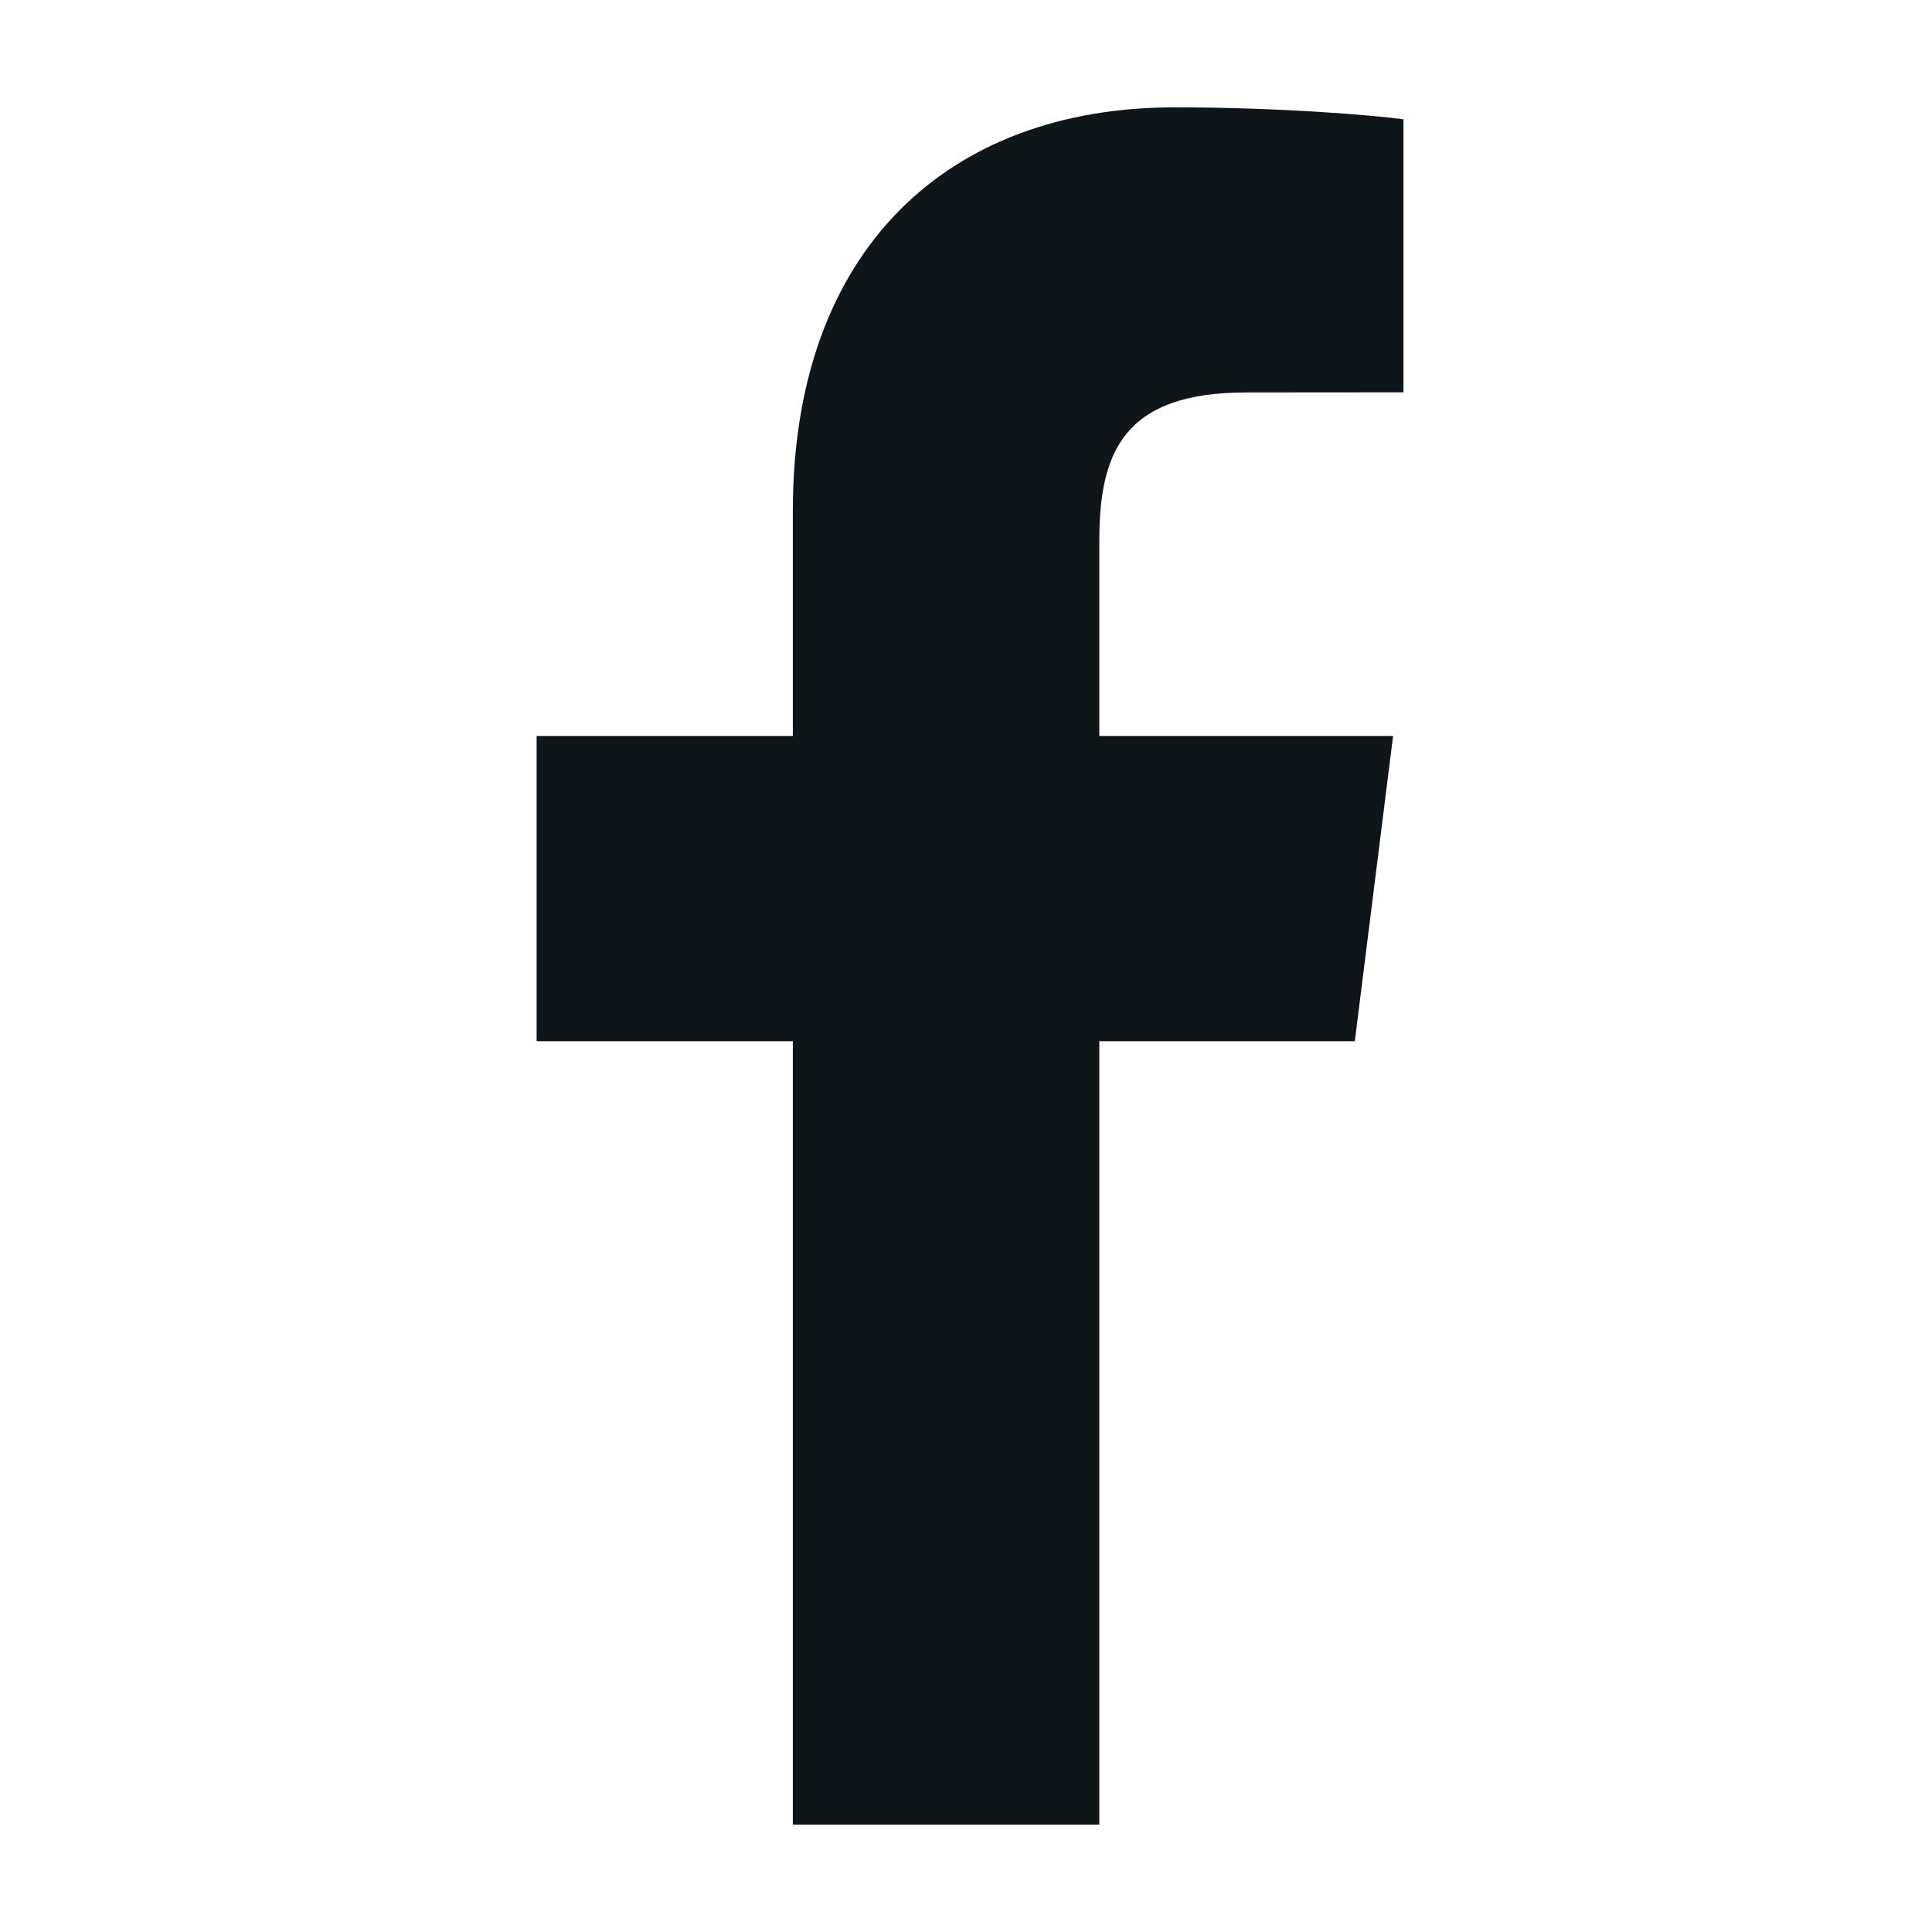 <svg width="16" height="16" viewBox="0 0 16 16" fill="none" xmlns="http://www.w3.org/2000/svg">
<path fill-rule="evenodd" clip-rule="evenodd" d="M9.104 8.623H11.22L11.537 6.095H9.104V4.481C9.104 3.749 9.301 3.25 10.322 3.25L11.623 3.249V0.988C11.398 0.957 10.625 0.889 9.727 0.889C7.85 0.889 6.566 2.067 6.566 4.231V6.095H4.444V8.623H6.566V15.111L9.104 15.111V8.623Z" fill="#0F161A"/>
</svg>
